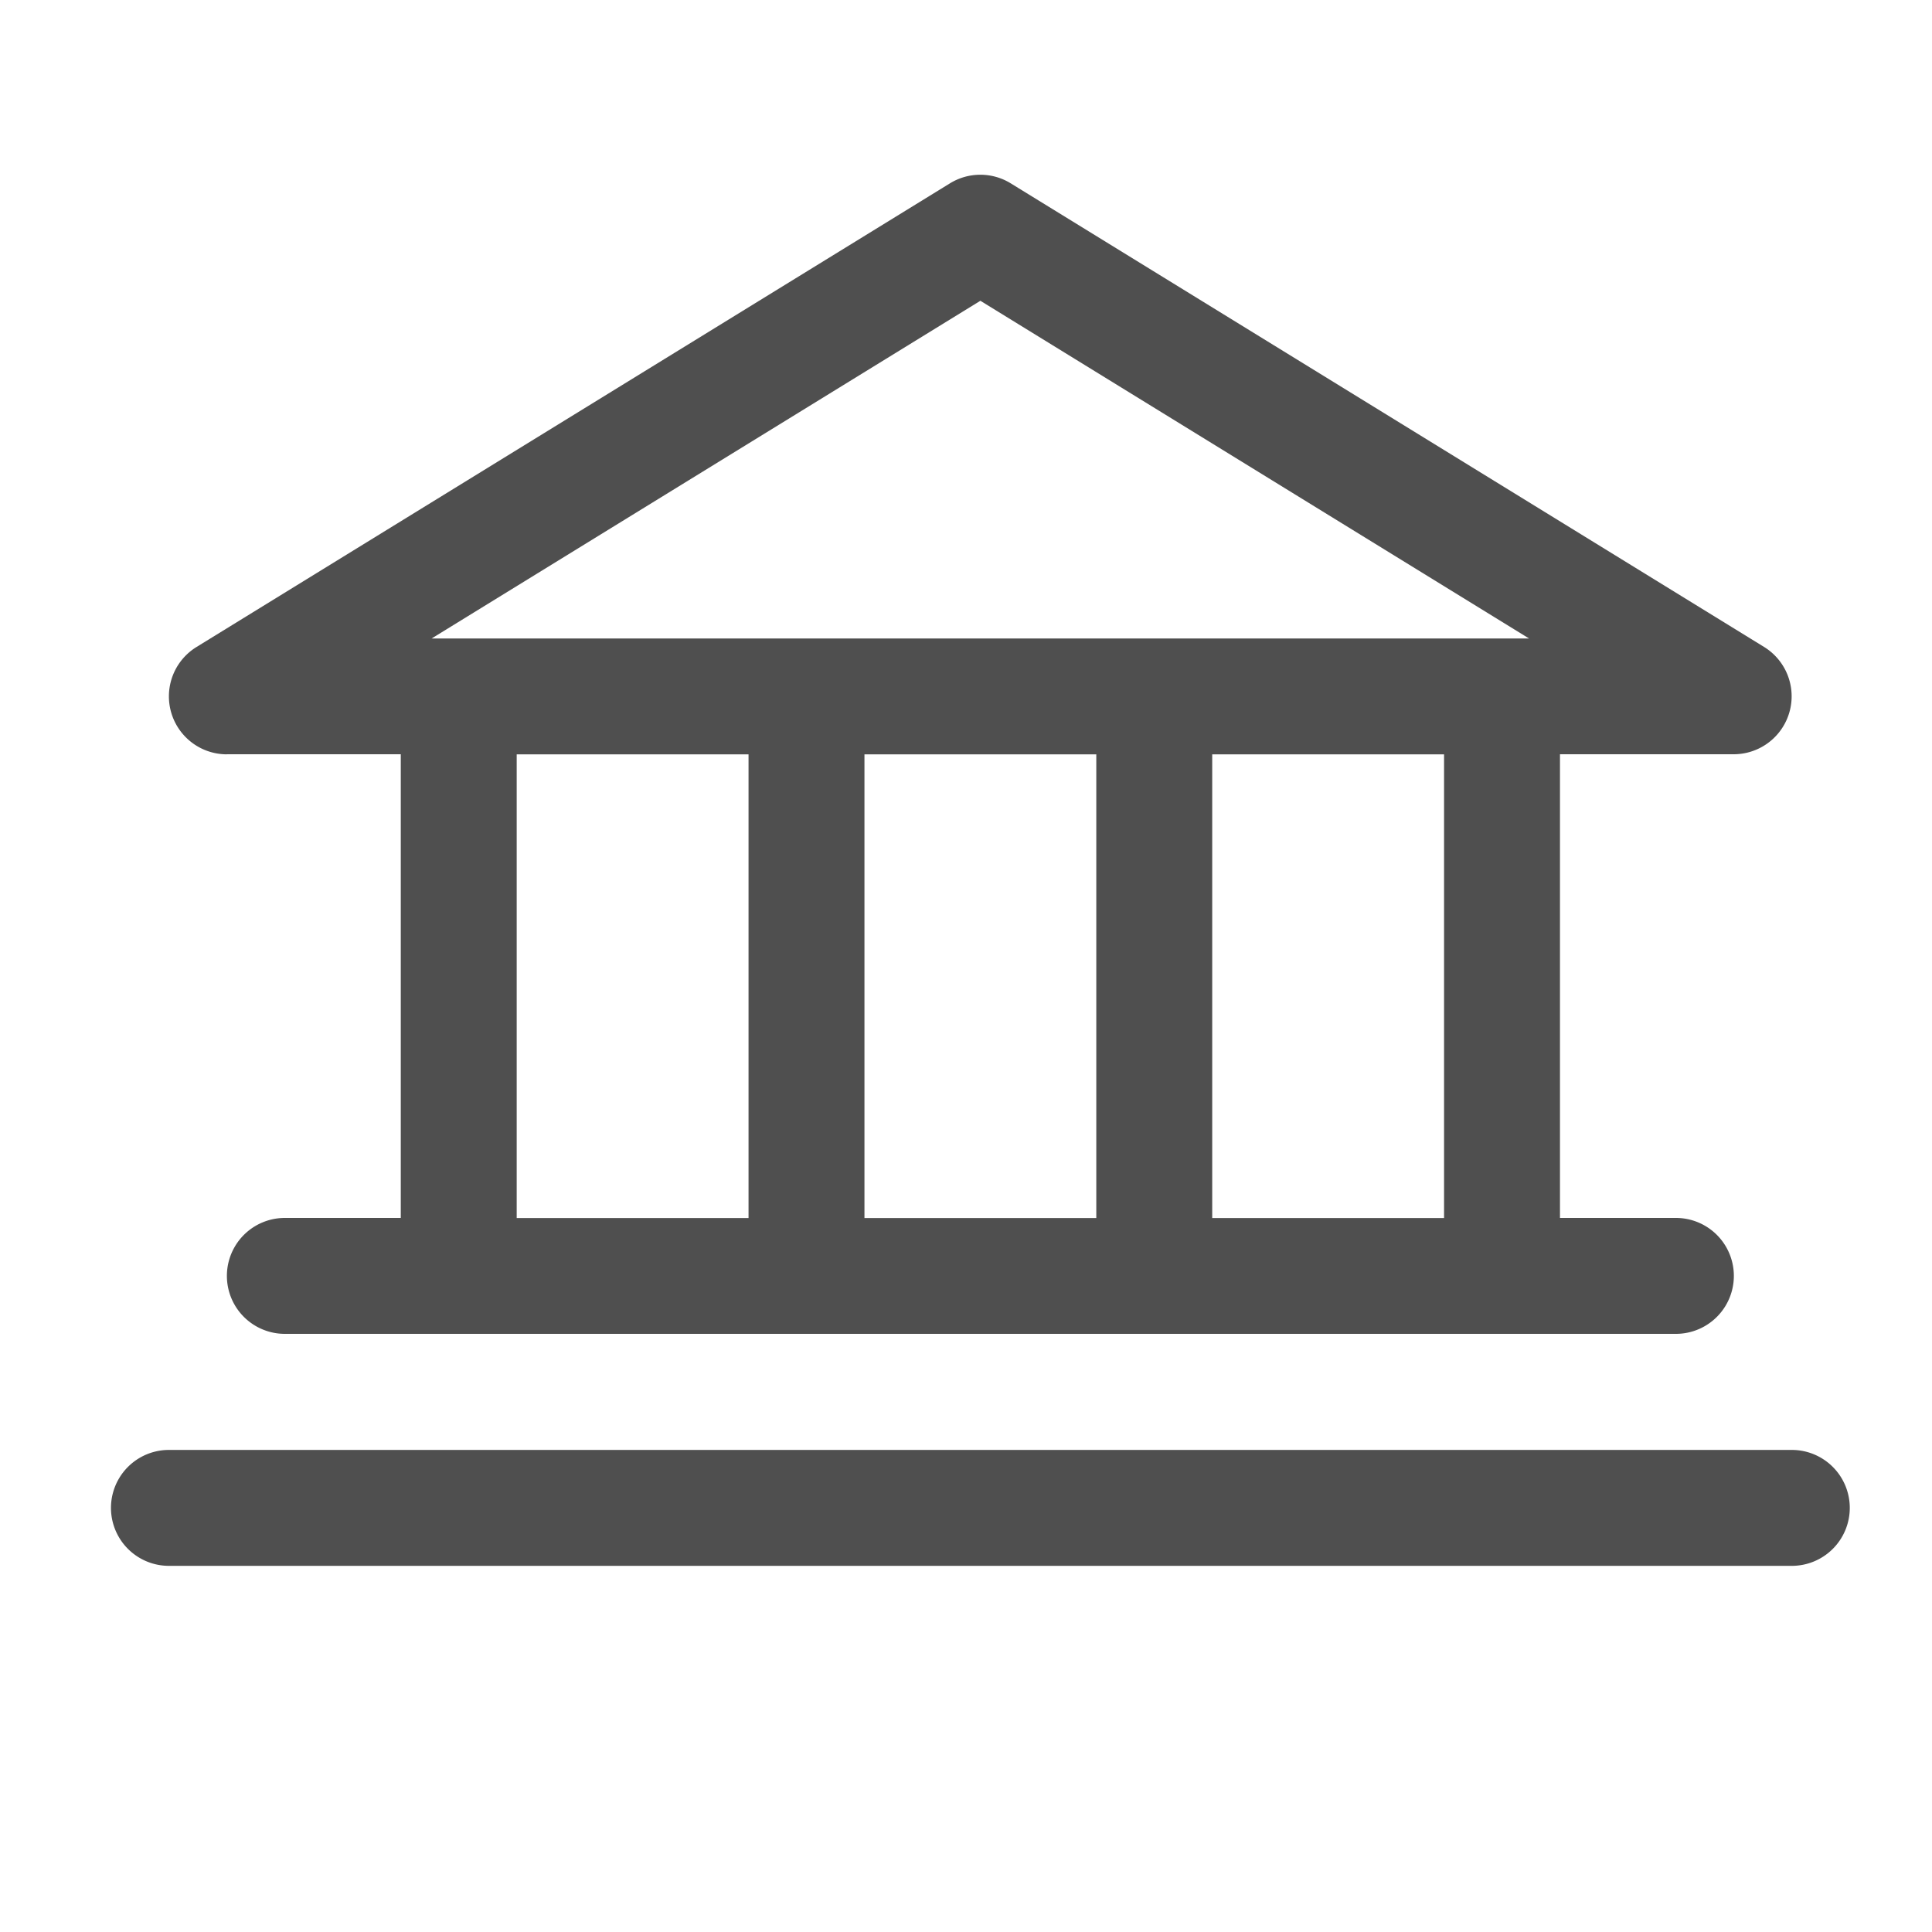 <?xml version="1.0" encoding="UTF-8"?>
<svg data-bbox="1.436 2.261 22.5 18.001" xmlns="http://www.w3.org/2000/svg" viewBox="0 0 25 25" height="25" width="25" data-type="color">
    <g>
        <path fill="#4F4F4F" d="M2.936 9.76h2.25v6h-1.5a.75.75 0 1 0 0 1.5h18a.75.75 0 0 0 0-1.5h-1.5v-6h2.25a.75.75 0 0 0 .392-1.388l-9.75-6a.75.75 0 0 0-.785 0l-9.75 6a.75.75 0 0 0 .393 1.389m3.75 0h3v6h-3zm7.5 0v6h-3v-6zm4.5 6h-3v-6h3zm-6-11.869 7.1 4.37H5.585zm11.25 15.62a.75.75 0 0 1-.75.75h-21a.75.75 0 0 1 0-1.5h21a.75.75 0 0 1 .75.75" data-color="1"/>
    </g>
</svg>
